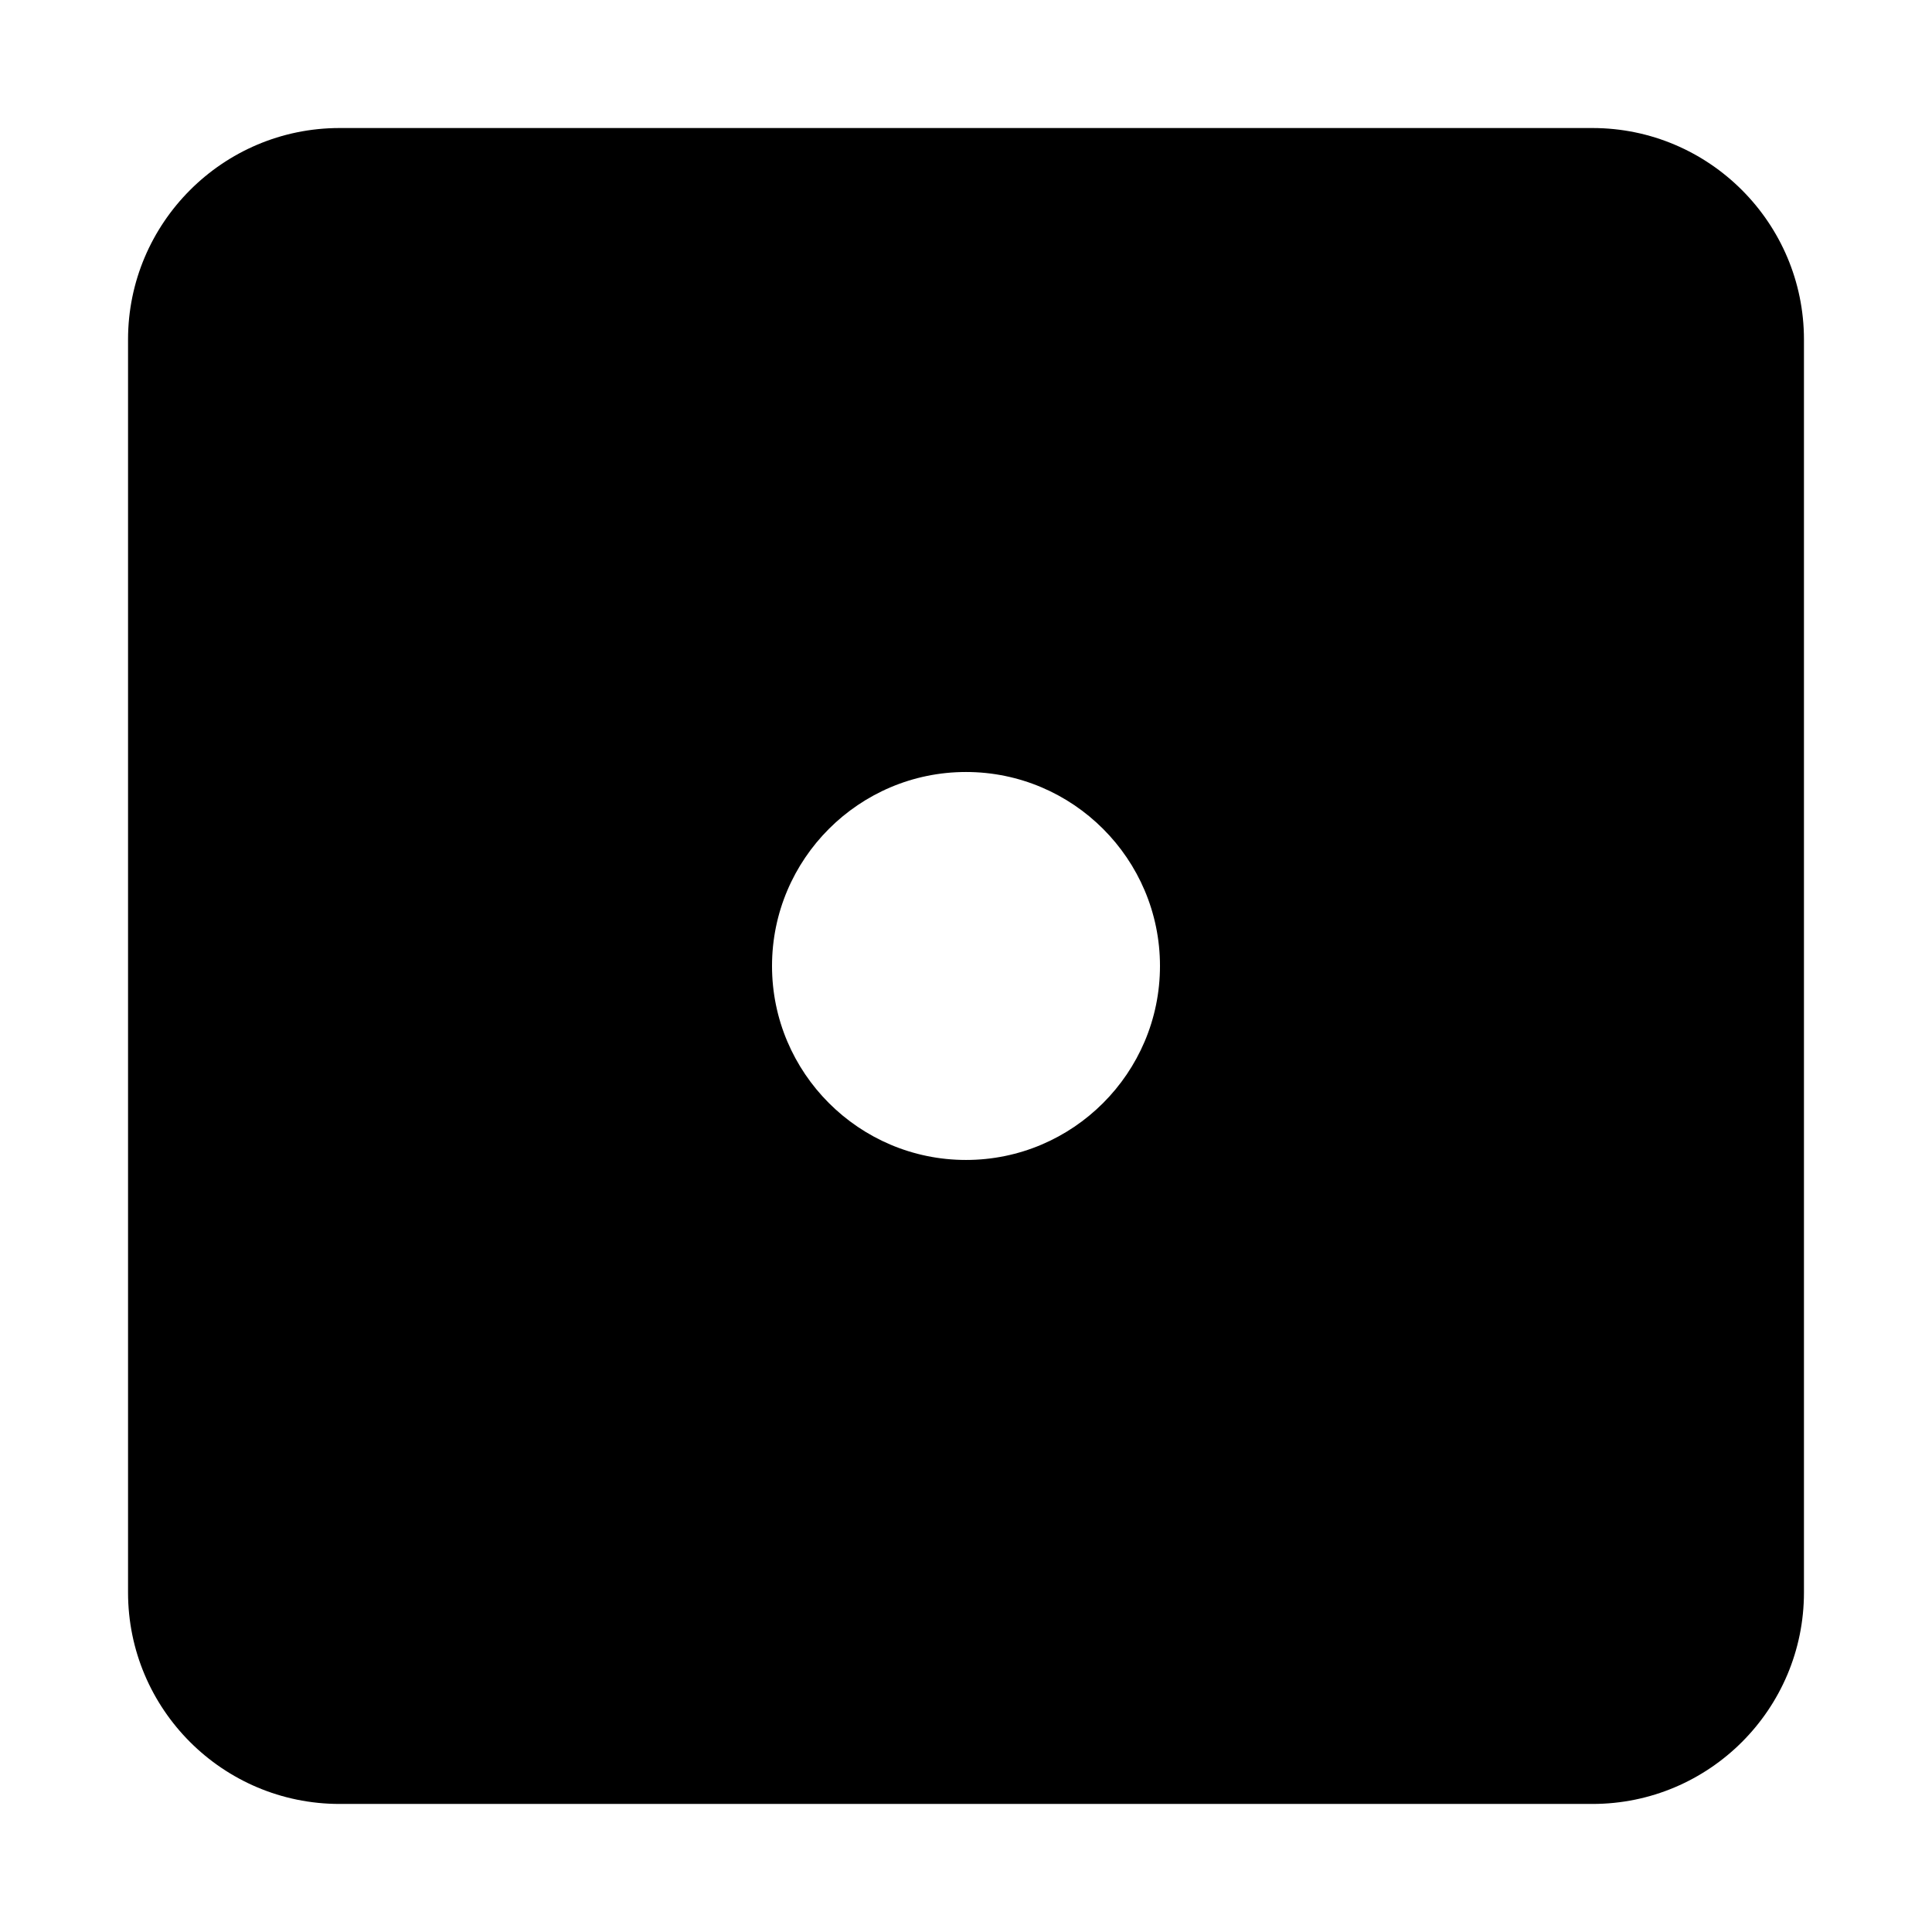 <?xml version="1.0" encoding="UTF-8"?>
<!-- Uploaded to: SVG Repo, www.svgrepo.com, Generator: SVG Repo Mixer Tools -->
<svg fill="#000000" width="800px" height="800px" version="1.1" viewBox="144 144 512 512" xmlns="http://www.w3.org/2000/svg">
 <path d="m566.02 177.93h-332.04c-30.938 0-56.047 25.191-56.047 56.047v332.04c0 30.938 25.113 56.047 56.047 56.047h332.04c30.938 0 56.047-25.113 56.047-56.047v-332.04c0-30.855-25.109-56.047-56.047-56.047zm-166.02 273.47c-28.34 0-51.406-23.066-51.406-51.406s23.066-51.406 51.406-51.406 51.406 23.066 51.406 51.406c-0.004 28.34-23.07 51.406-51.406 51.406z"/>
</svg>